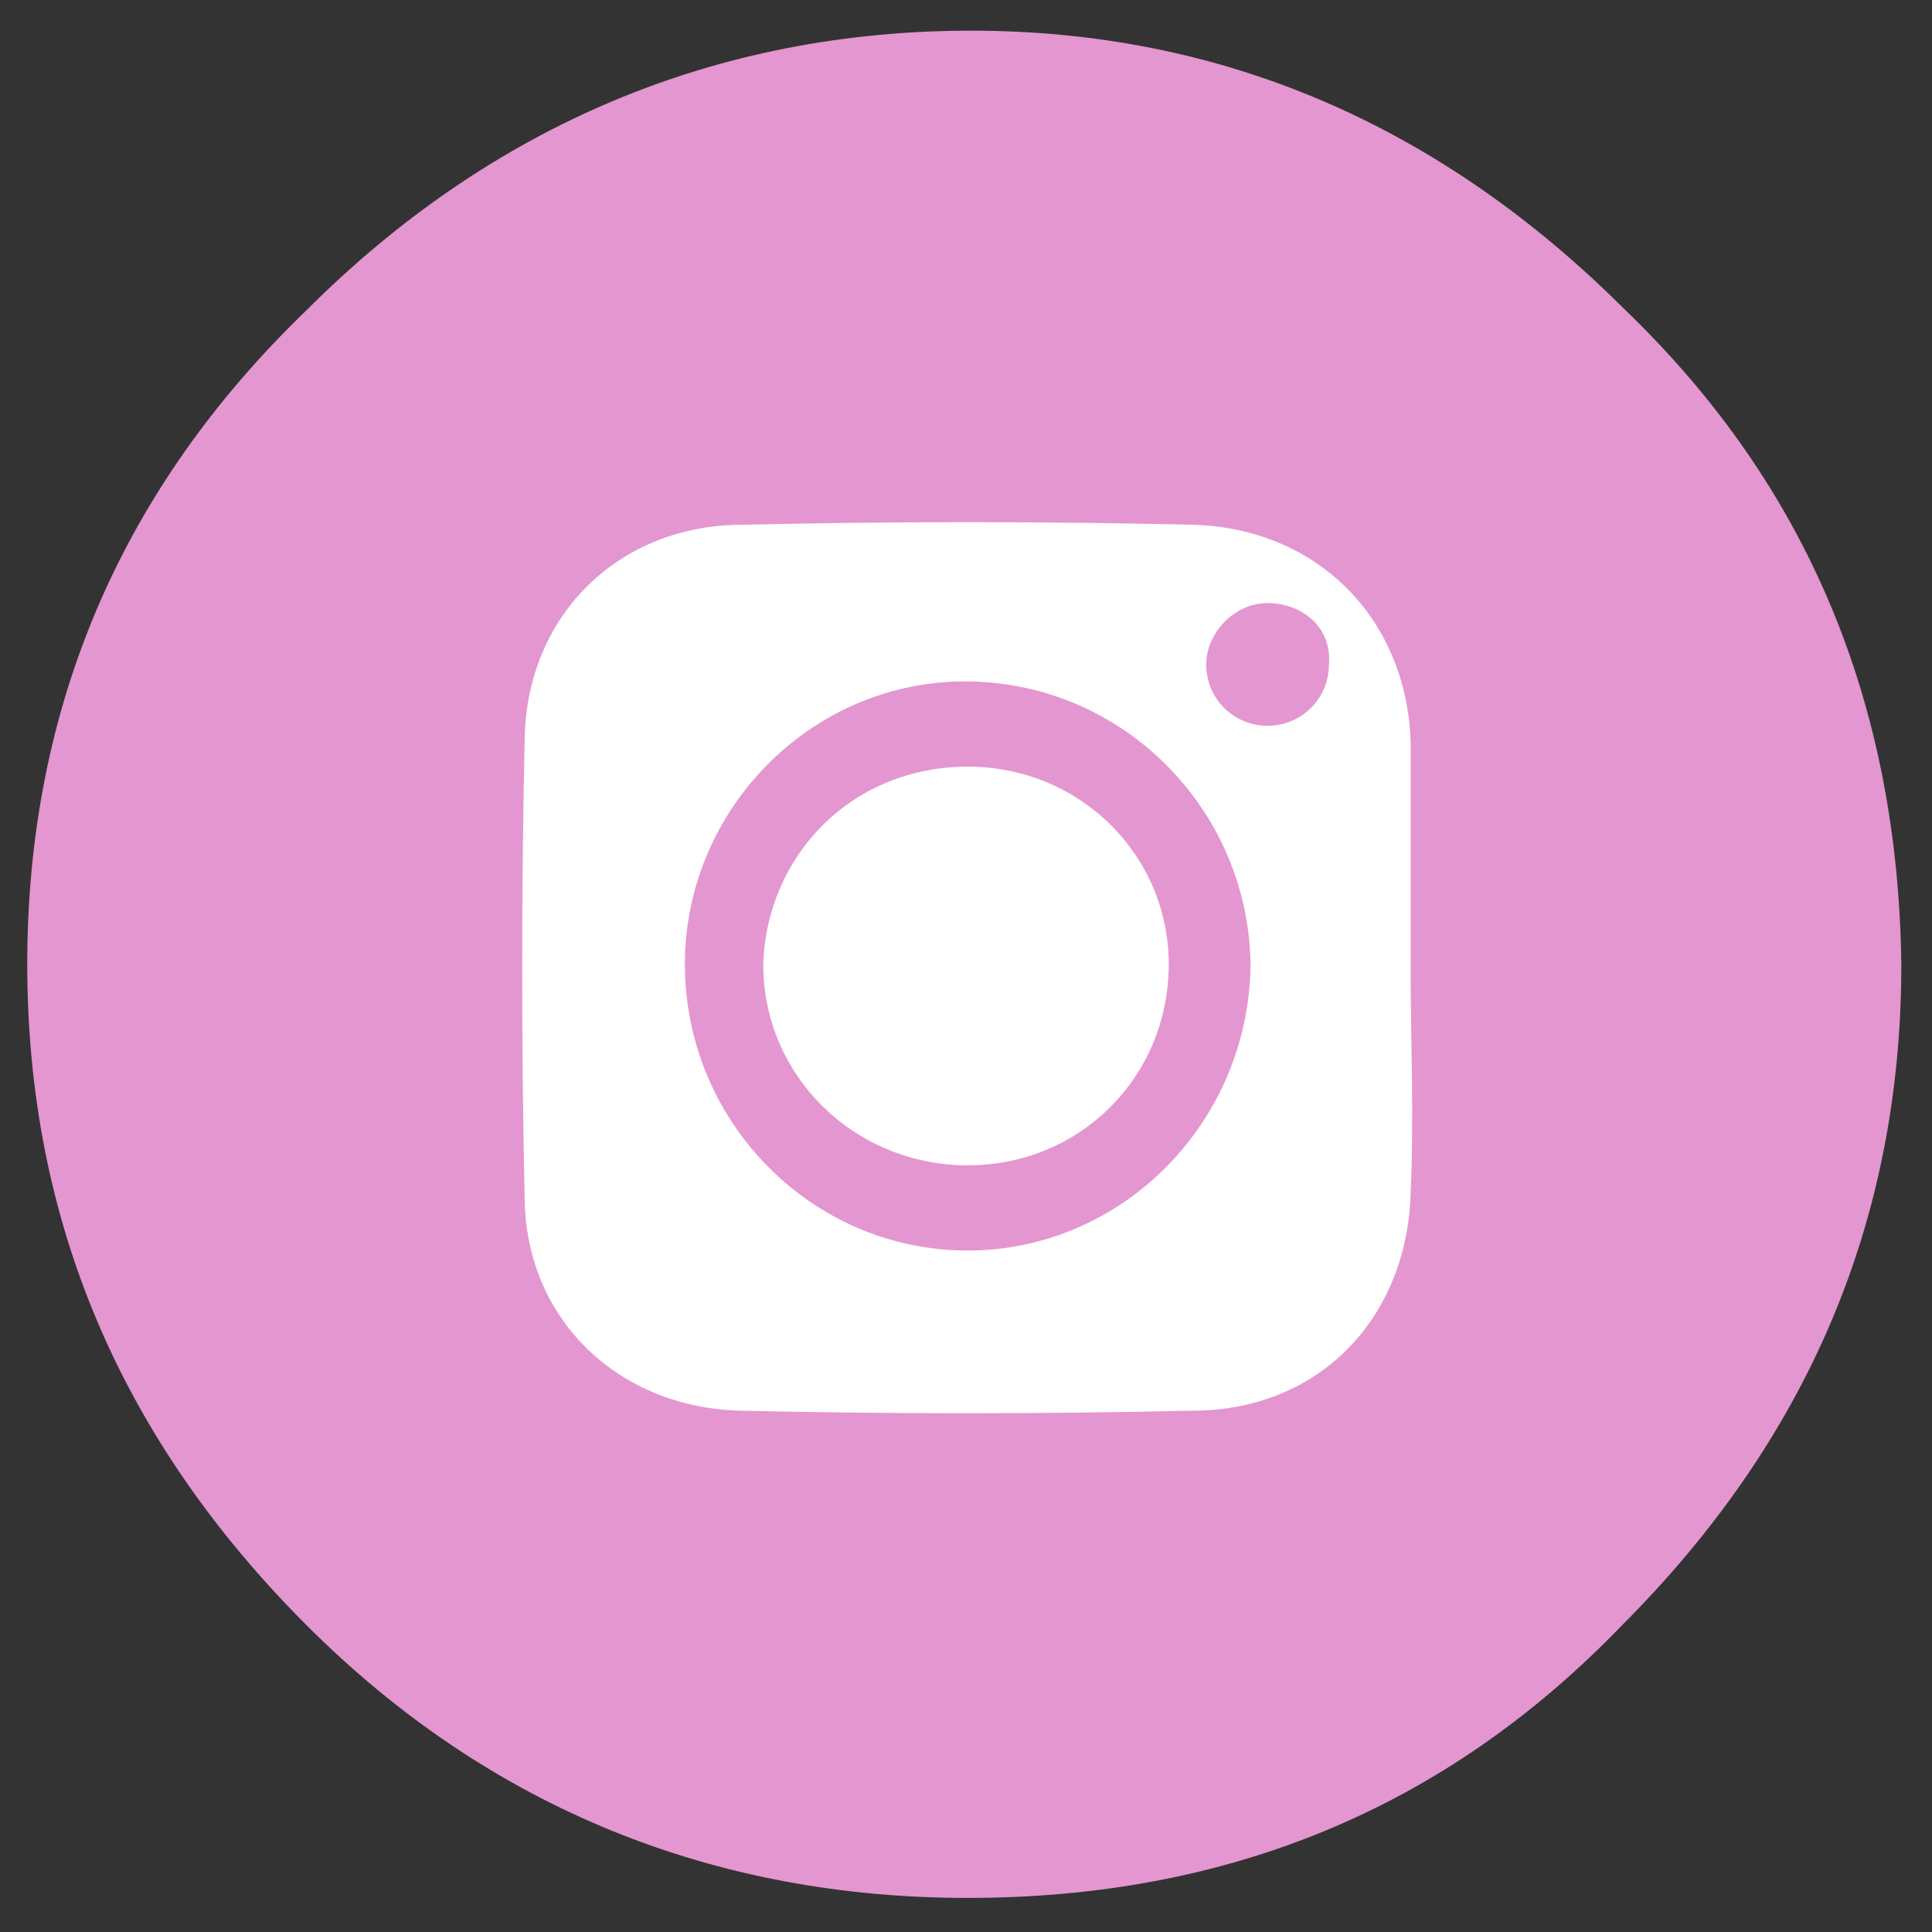 <?xml version="1.0" encoding="utf-8"?>
<!-- Generator: Adobe Illustrator 25.3.1, SVG Export Plug-In . SVG Version: 6.00 Build 0)  -->
<svg version="1.1" id="Capa_1" xmlns="http://www.w3.org/2000/svg" xmlns:xlink="http://www.w3.org/1999/xlink" x="0px" y="0px"
	 viewBox="0 0 56.7 56.7" style="enable-background:new 0 0 56.7 56.7;" xml:space="preserve">
<rect x="0" y="0" width="56.7" height="56.7" fill="#333333" stroke="none"/>
<style type="text/css">
	.st0{fill-rule:evenodd;clip-rule:evenodd;fill:#E496D0;}
	.st1{fill-rule:evenodd;clip-rule:evenodd;fill:#FFFFFF;}
</style>
<path class="st0" d="M47.7,9.1c-5.4-5.4-11.8-8.2-19.2-8.2C21,0.9,14.4,3.7,9,9.1c-5.4,5.2-8.2,11.6-8.2,19.2c0,7.6,2.8,14,8.2,19.4
	c5.4,5.4,12,8,19.4,8c7.6,0,14-2.6,19.2-8c5.4-5.4,8.2-11.8,8.2-19.4C55.7,20.7,53.1,14.3,47.7,9.1z"/>
<g>
	<path class="st1" d="M41.4,28.4c0,2.2,0.1,4.4,0,6.6c-0.1,3.7-2.7,6.4-6.4,6.4c-4.4,0.1-8.9,0.1-13.3,0c-3.5-0.1-6.2-2.6-6.3-6.1
		c-0.1-4.6-0.1-9.1,0-13.7c0.1-3.6,2.8-6.2,6.4-6.2c4.4-0.1,8.8-0.1,13.2,0c3.7,0.1,6.3,2.8,6.4,6.4C41.4,24,41.4,26.2,41.4,28.4
		C41.4,28.4,41.4,28.4,41.4,28.4z M36.7,28.4c0-4.5-3.6-8.3-8.2-8.4c-4.6-0.1-8.4,3.7-8.4,8.3c0,4.6,3.7,8.4,8.3,8.4
		C32.9,36.7,36.6,33,36.7,28.4z M37.2,17.7c-1,0-1.8,0.9-1.8,1.8c0,1,0.8,1.8,1.8,1.8c1,0,1.8-0.8,1.8-1.8
		C39.1,18.4,38.2,17.7,37.2,17.7z"/>
	<path class="st1" d="M28.4,22.5c3.3,0,5.9,2.6,5.9,5.8c0,3.3-2.6,5.9-5.9,5.9c-3.3,0-6-2.6-6-5.9C22.5,25.1,25,22.5,28.4,22.5z"/>
</g>
</svg>
